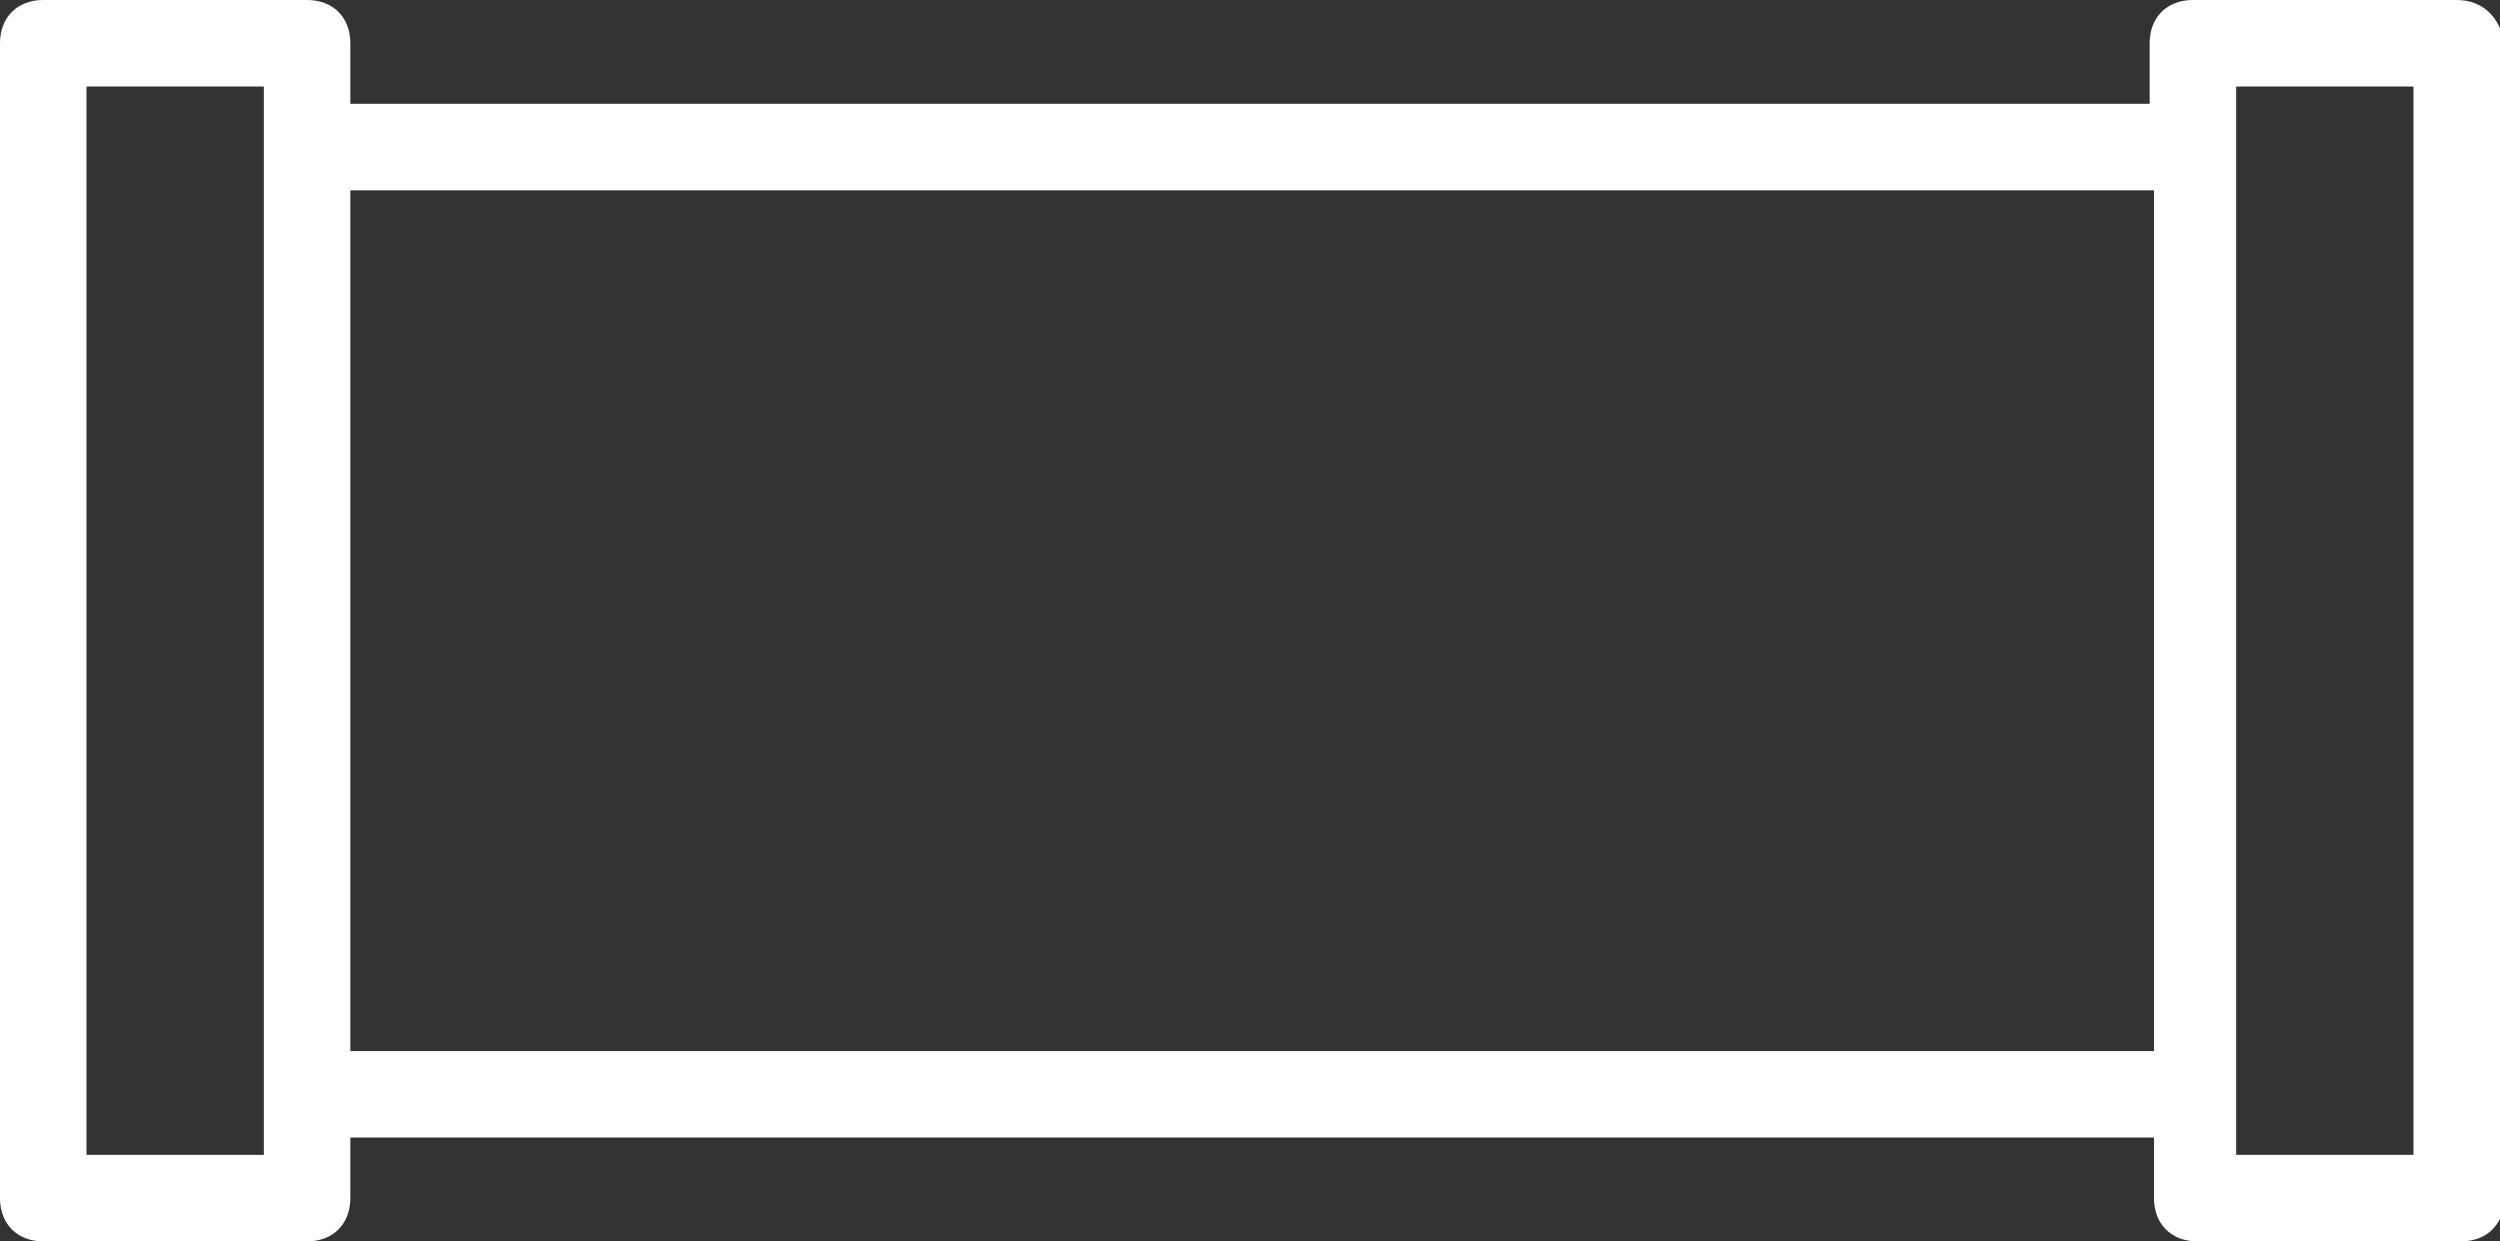<?xml version="1.0" encoding="utf-8"?>
<!-- Generator: Adobe Illustrator 24.0.0, SVG Export Plug-In . SVG Version: 6.00 Build 0)  -->
<svg version="1.1" id="Ñëîé_1" xmlns="http://www.w3.org/2000/svg" xmlns:xlink="http://www.w3.org/1999/xlink" x="0px" y="0px"
	 viewBox="0 0 57.8 28.7" style="enable-background:new 0 0 57.8 28.7;" xml:space="preserve">
<rect x="0" y="0" width="57.8" height="28.7" fill="#333333" stroke="none"/>
<style type="text/css">
	.st0{fill:#FFFFFF;}
</style>
<path class="st0" d="M56.8,0h-6.1c-0.6,0-1,0.4-1,1v1.4H8.1V1c0-0.6-0.4-1-1-1H1C0.4,0,0,0.4,0,1v26.7c0,0.6,0.4,1,1,1h6.1
	c0.6,0,1-0.4,1-1v-1.4l41.7,0v1.4c0,0.6,0.4,1,1,1h6.1c0.6,0,1-0.4,1-1V1C57.8,0.4,57.4,0,56.8,0z M6.1,26.7H2V2h4.1V26.7z
	 M8.1,24.3V4.4h41.7v19.9L8.1,24.3z M55.8,26.7h-4.1V2h4.1V26.7z"/>
</svg>
